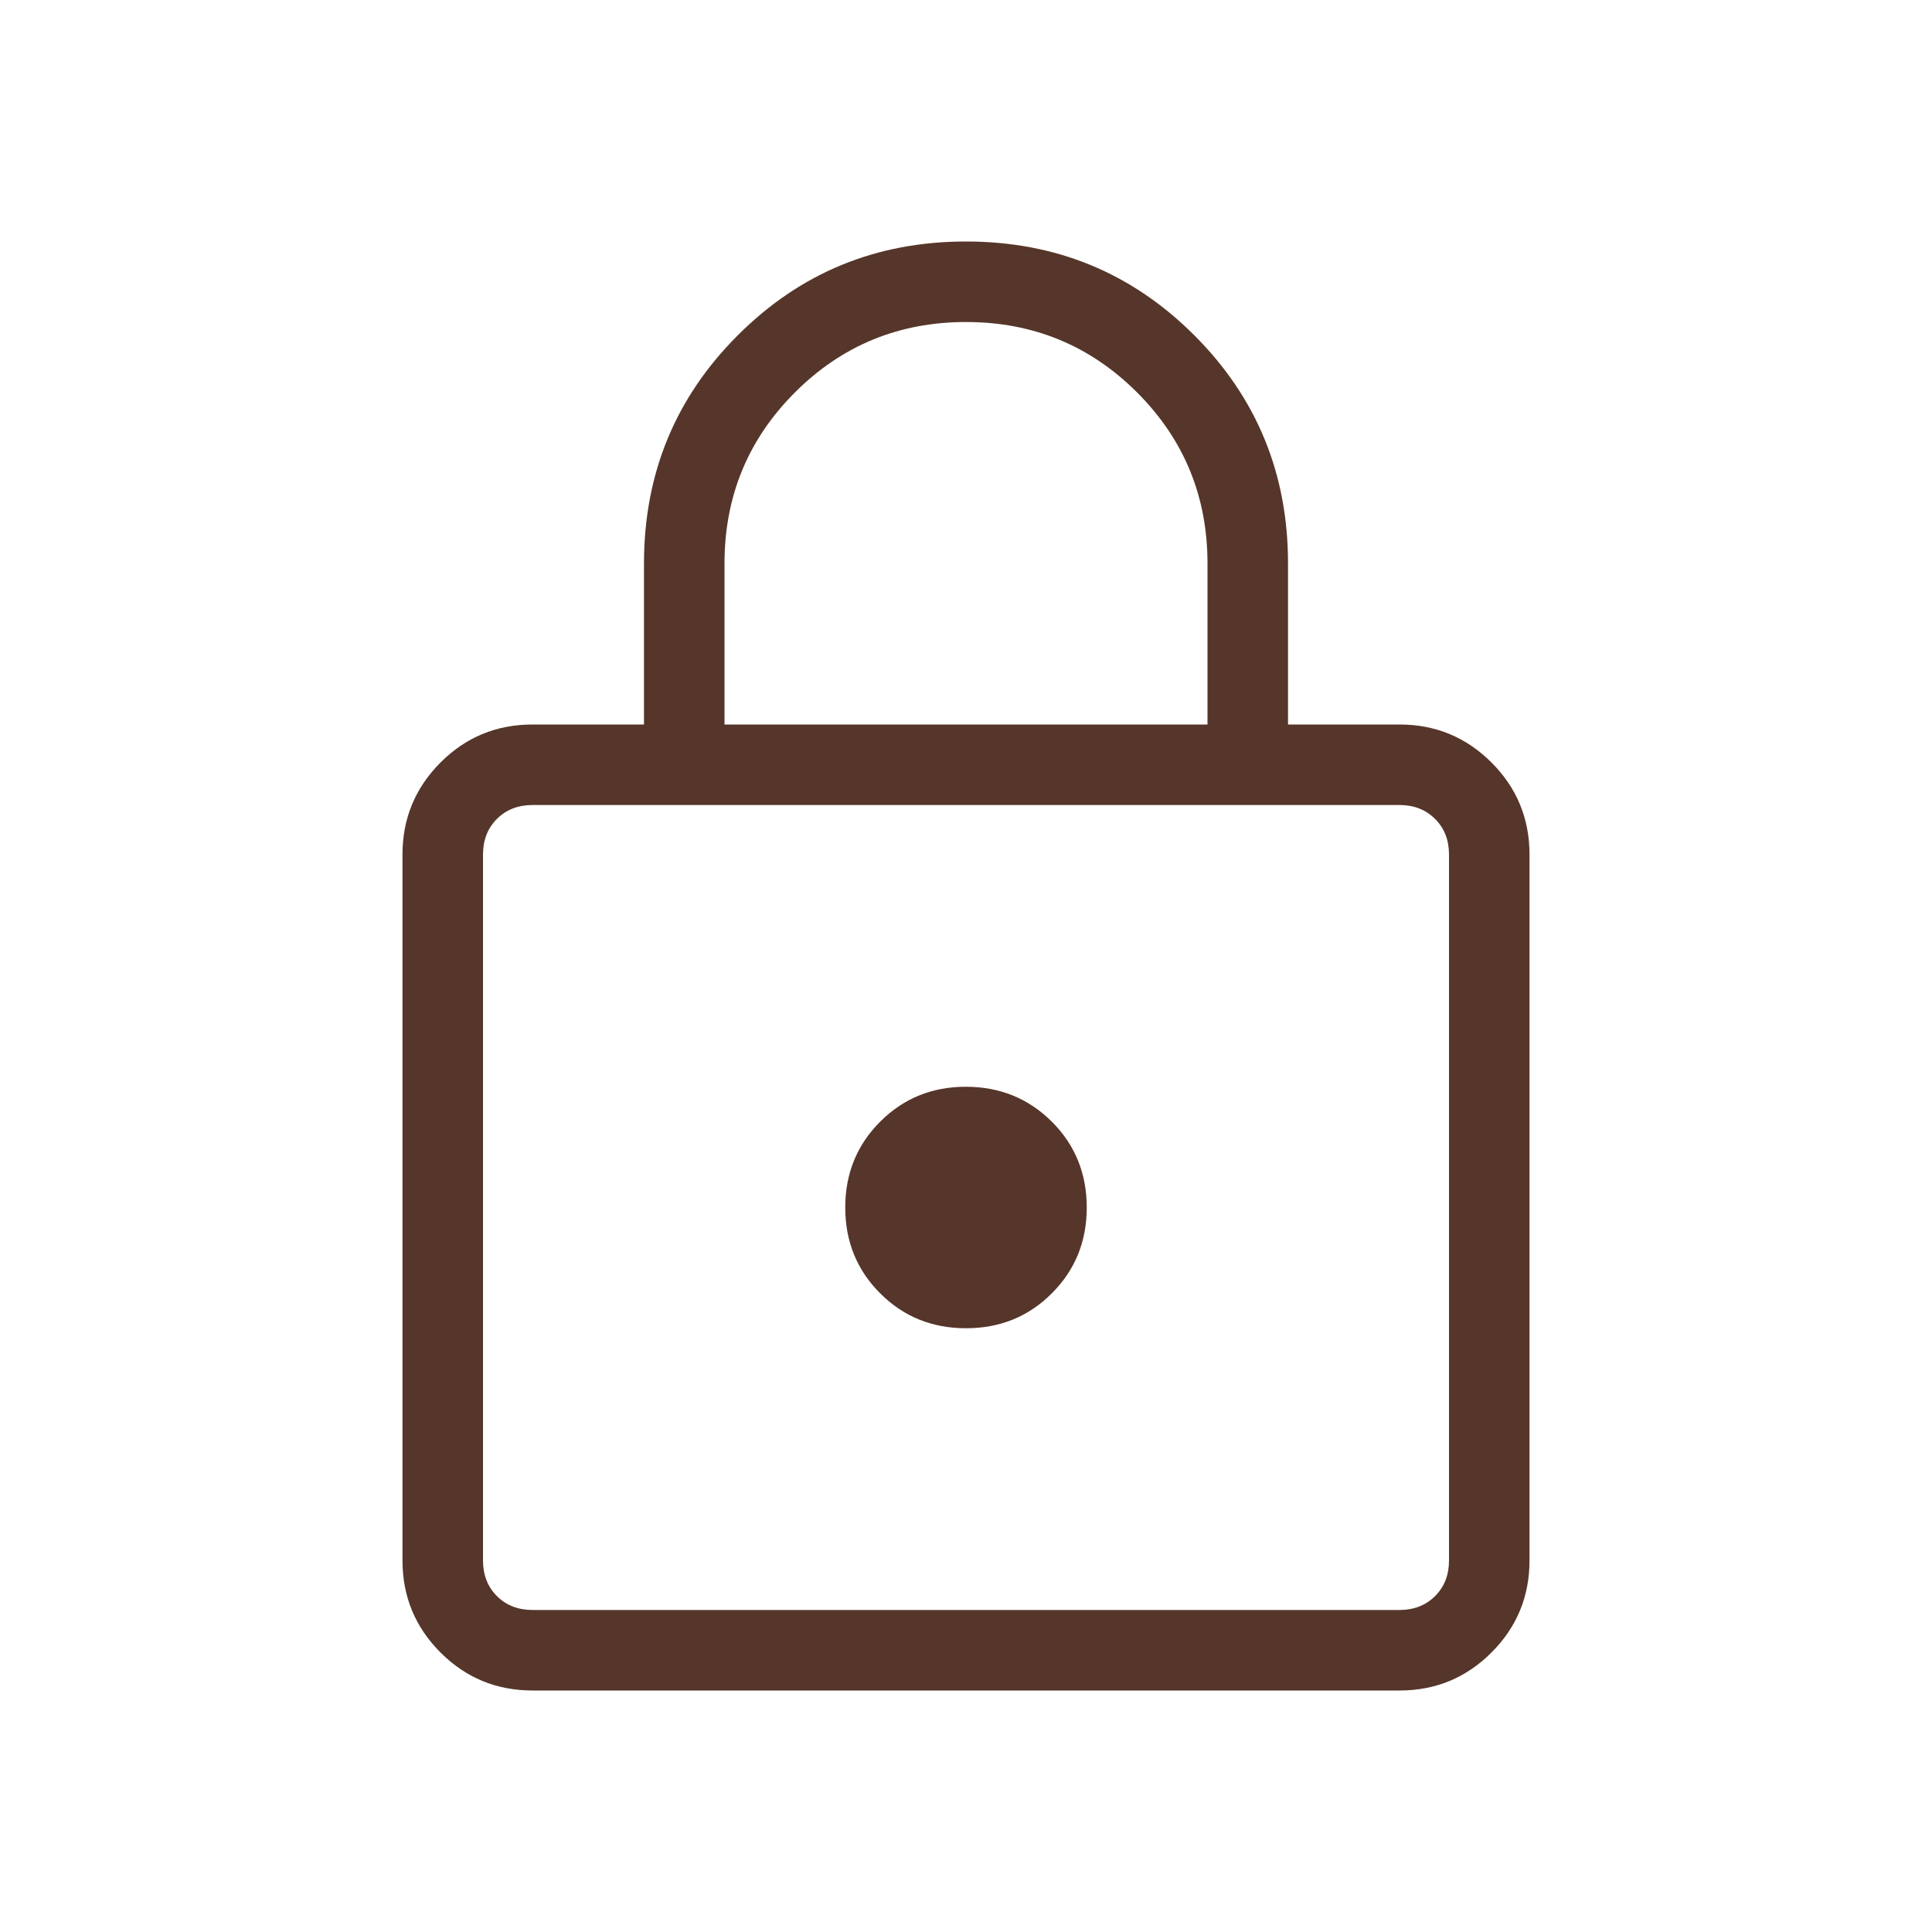 <svg xmlns="http://www.w3.org/2000/svg" fill="none" viewBox="0 0 40 40" height="40" width="40">
<path fill="#56362A" d="M11.027 35C10.28 35 9.644 34.738 9.12 34.213C8.596 33.689 8.333 33.054 8.333 32.308V17.692C8.333 16.947 8.596 16.312 9.12 15.787C9.644 15.262 10.28 15 11.027 15H13.333V11.667C13.333 9.81 13.98 8.235 15.275 6.942C16.568 5.647 18.143 5 20 5C21.857 5 23.432 5.647 24.727 6.942C26.021 8.236 26.668 9.811 26.667 11.667V15H28.975C29.719 15 30.354 15.262 30.88 15.787C31.404 16.311 31.667 16.947 31.667 17.693V32.308C31.667 33.053 31.404 33.688 30.88 34.213C30.355 34.738 29.721 35 28.975 35H11.027ZM11.027 33.333H28.975C29.274 33.333 29.519 33.237 29.712 33.045C29.904 32.853 30 32.607 30 32.308V17.692C30 17.393 29.904 17.147 29.712 16.955C29.519 16.763 29.274 16.667 28.975 16.667H11.025C10.726 16.667 10.48 16.763 10.288 16.955C10.096 17.147 10 17.393 10 17.693V32.308C10 32.607 10.096 32.853 10.288 33.045C10.48 33.237 10.727 33.333 11.027 33.333ZM20 27.5C20.703 27.5 21.296 27.259 21.777 26.777C22.259 26.296 22.5 25.703 22.5 25C22.5 24.297 22.259 23.704 21.777 23.223C21.294 22.742 20.702 22.501 20 22.5C19.298 22.499 18.706 22.74 18.223 23.223C17.741 23.704 17.5 24.297 17.5 25C17.5 25.703 17.741 26.296 18.223 26.777C18.704 27.259 19.297 27.5 20 27.5ZM15 15H25V11.667C25 10.278 24.514 9.097 23.542 8.125C22.569 7.153 21.389 6.667 20 6.667C18.611 6.667 17.43 7.153 16.458 8.125C15.486 9.097 15 10.278 15 11.667V15Z"></path>
</svg>
